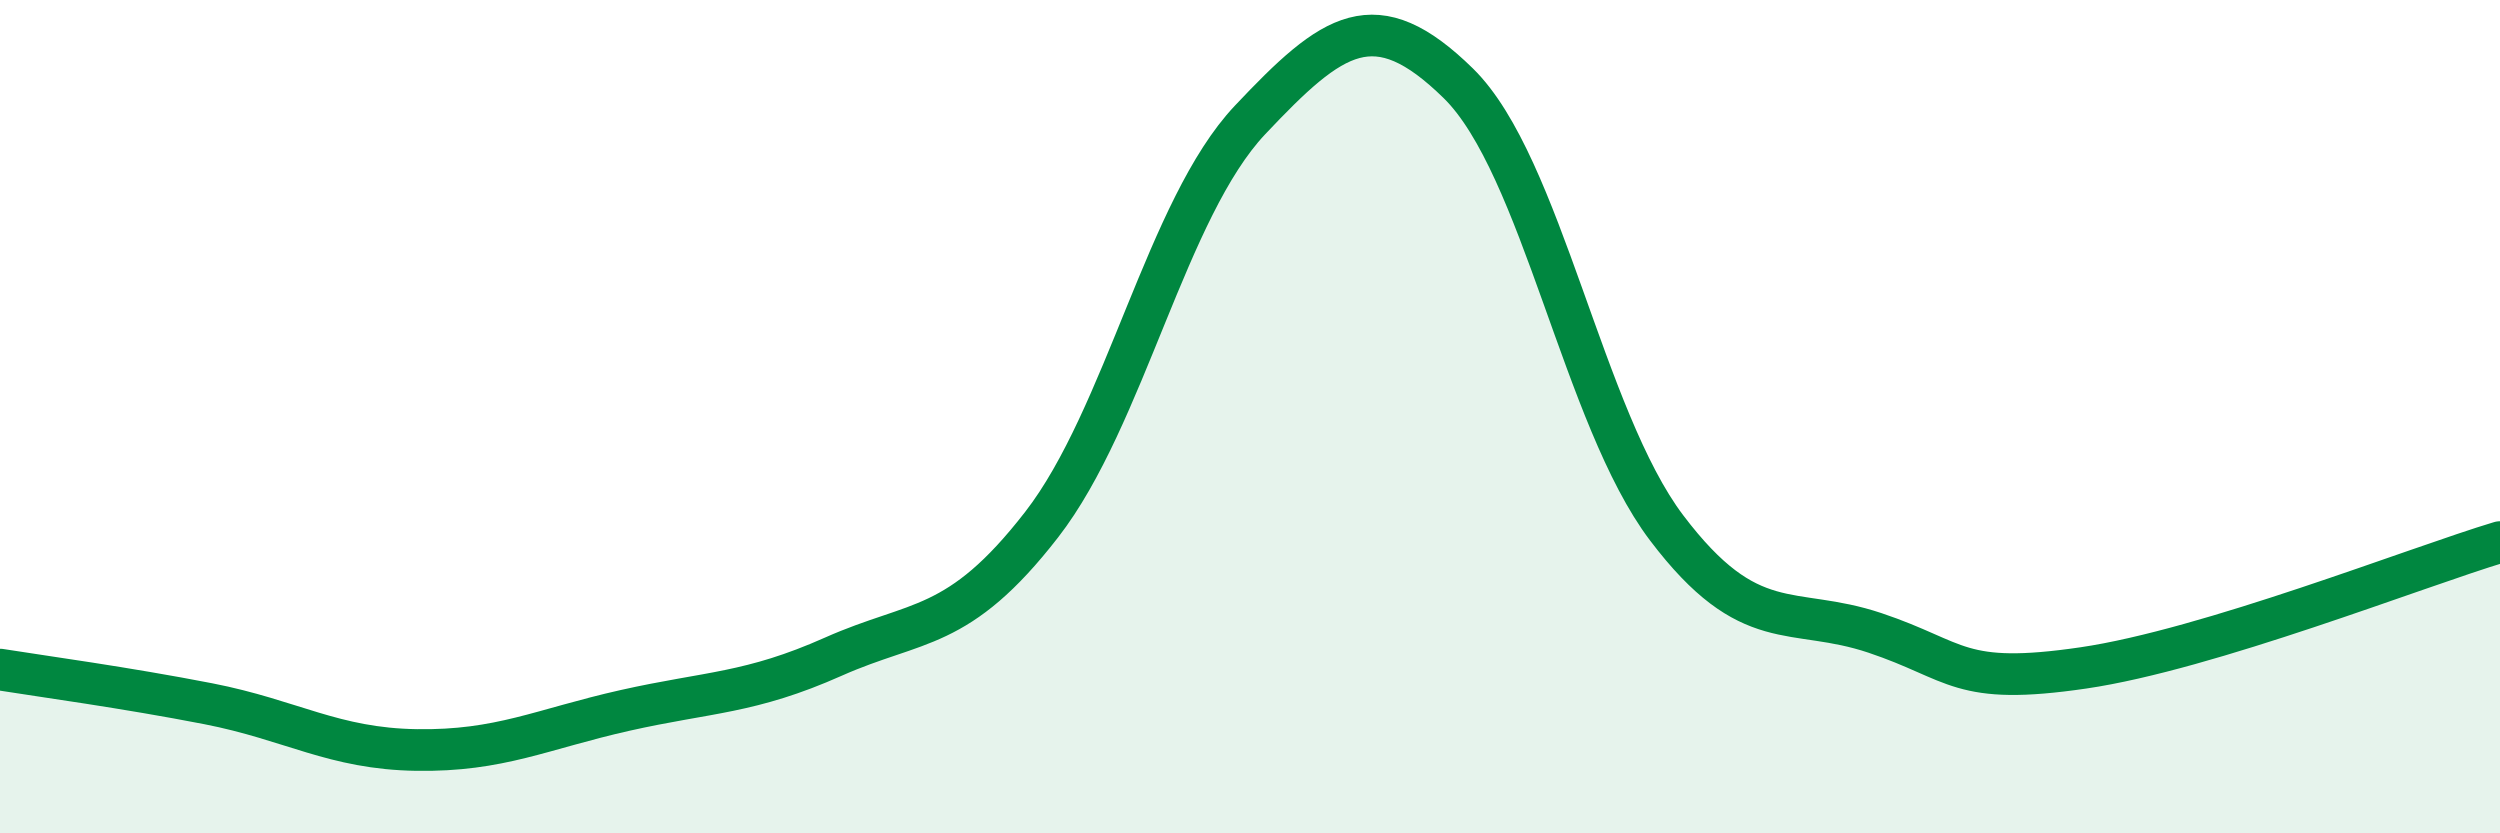 
    <svg width="60" height="20" viewBox="0 0 60 20" xmlns="http://www.w3.org/2000/svg">
      <path
        d="M 0,16.07 C 1,16.23 3,16.5 5,16.89 C 7,17.28 8,17.97 10,18 C 12,18.03 13,17.5 15,17.05 C 17,16.6 18,16.65 20,15.76 C 22,14.87 23,15.17 25,12.59 C 27,10.01 28,5 30,2.88 C 32,0.76 33,0.04 35,2 C 37,3.96 38,10.03 40,12.67 C 42,15.31 43,14.52 45,15.19 C 47,15.86 47,16.47 50,16.03 C 53,15.59 58,13.61 60,13.01L60 20L0 20Z"
        fill="#008740"
        opacity="0.1"
        stroke-linecap="round"
        stroke-linejoin="round"
      />
      <path
        d="M 0,16.07 C 1,16.23 3,16.5 5,16.89 C 7,17.28 8,17.97 10,18 C 12,18.03 13,17.5 15,17.05 C 17,16.6 18,16.65 20,15.76 C 22,14.87 23,15.17 25,12.59 C 27,10.01 28,5 30,2.88 C 32,0.76 33,0.04 35,2 C 37,3.96 38,10.03 40,12.67 C 42,15.31 43,14.52 45,15.19 C 47,15.86 47,16.47 50,16.03 C 53,15.59 58,13.61 60,13.01"
        stroke="#008740"
        stroke-width="1"
        fill="none"
        stroke-linecap="round"
        stroke-linejoin="round"
      />
    </svg>
  
